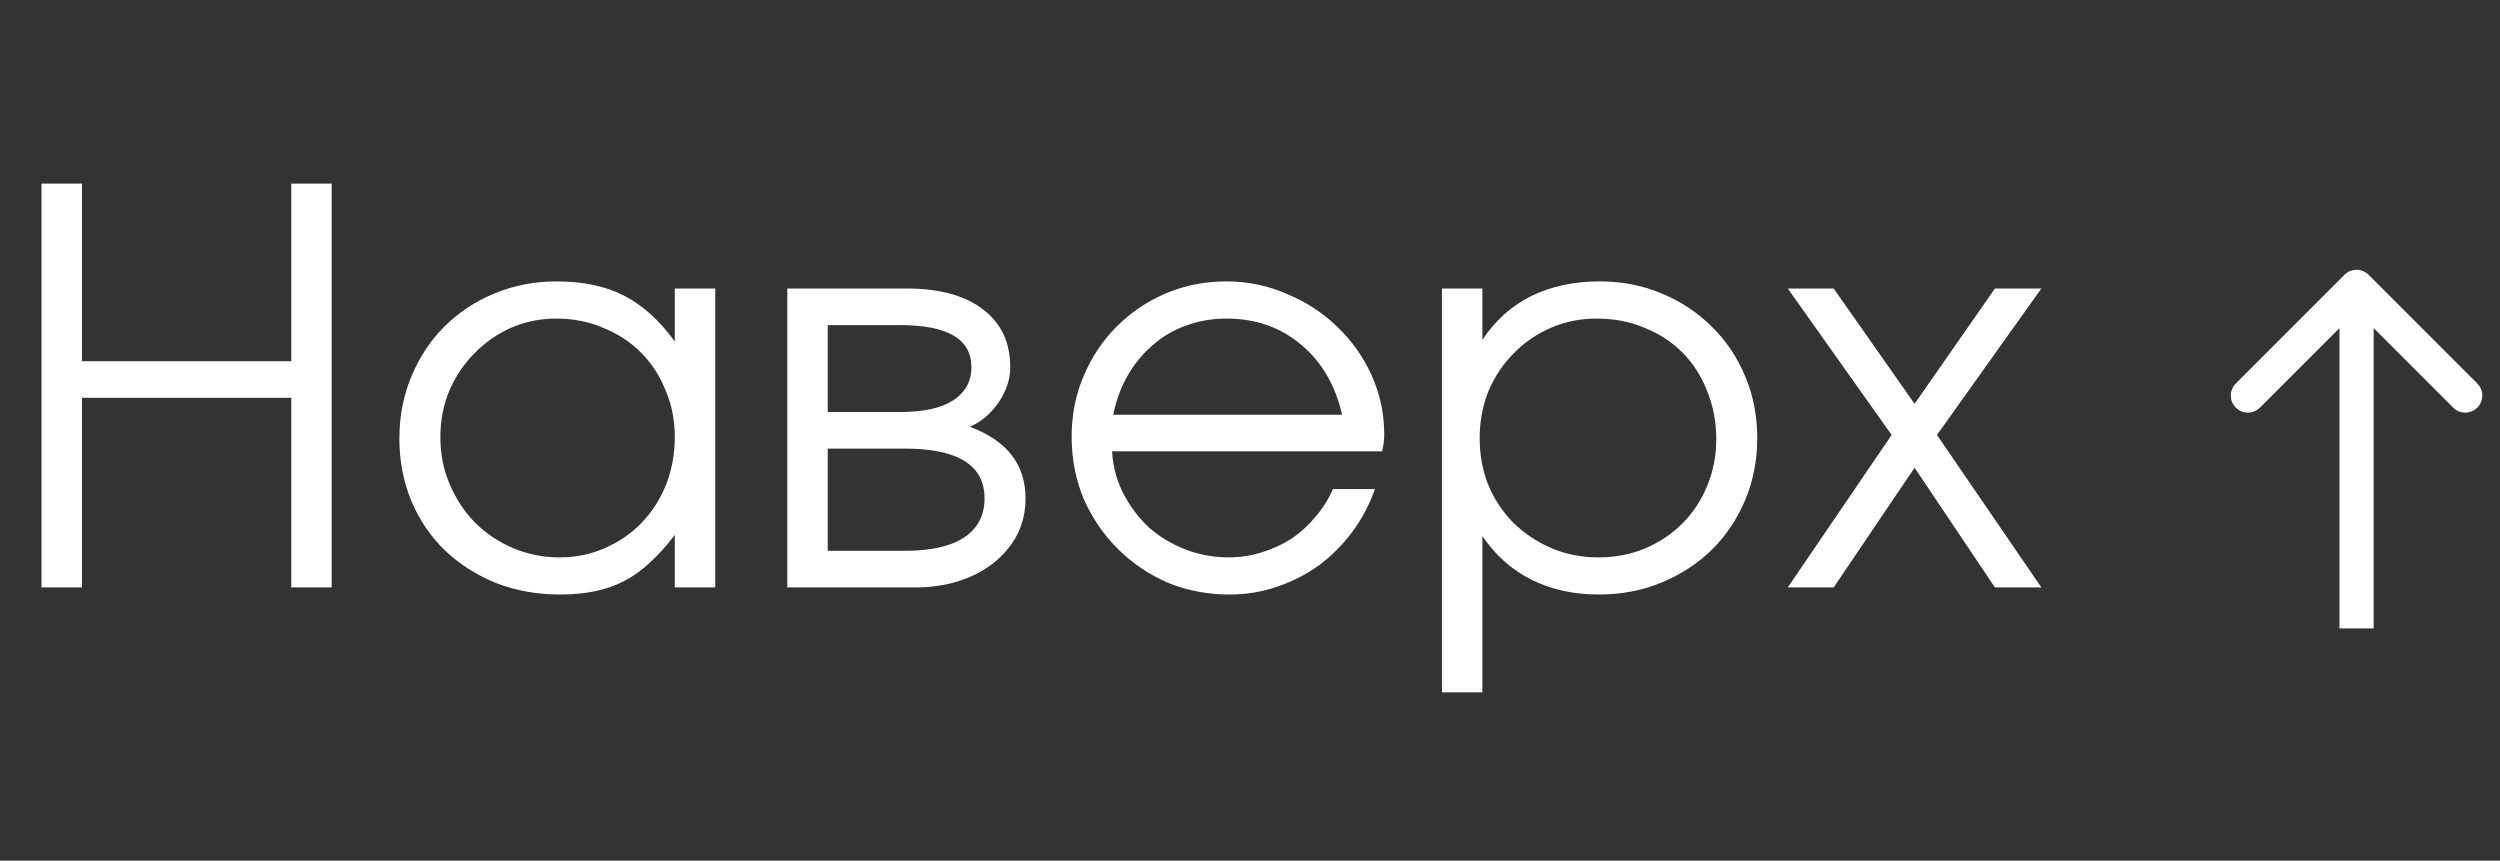 <?xml version="1.0" encoding="UTF-8"?> <svg xmlns="http://www.w3.org/2000/svg" width="61" height="21" viewBox="0 0 61 21" fill="none"><rect x="0" y="0" width="61" height="21" fill="#333333" stroke="none"/><path d="M1.013 4.48H2V8.813H7.107V4.48H8.093V14.333H7.107V9.706H2V14.333H1.013V4.48ZM9.745 10.706C9.745 10.155 9.843 9.649 10.038 9.186C10.234 8.715 10.501 8.311 10.838 7.973C11.185 7.626 11.594 7.355 12.065 7.16C12.536 6.964 13.043 6.866 13.585 6.866C14.225 6.866 14.772 6.982 15.225 7.213C15.678 7.444 16.092 7.817 16.465 8.333V7.04H17.452V14.333H16.465V13.053C16.269 13.311 16.069 13.533 15.865 13.72C15.669 13.906 15.46 14.057 15.238 14.173C15.016 14.289 14.776 14.373 14.518 14.426C14.261 14.48 13.976 14.506 13.665 14.506C13.105 14.506 12.585 14.413 12.105 14.226C11.625 14.031 11.207 13.764 10.852 13.426C10.505 13.089 10.234 12.689 10.038 12.226C9.843 11.755 9.745 11.249 9.745 10.706ZM10.745 10.666C10.745 11.075 10.82 11.457 10.972 11.813C11.123 12.169 11.327 12.48 11.585 12.746C11.852 13.013 12.163 13.222 12.518 13.373C12.874 13.524 13.252 13.6 13.652 13.6C14.052 13.6 14.421 13.524 14.758 13.373C15.105 13.222 15.403 13.018 15.652 12.76C15.909 12.493 16.109 12.182 16.252 11.826C16.394 11.462 16.465 11.075 16.465 10.666C16.465 10.249 16.389 9.866 16.238 9.52C16.096 9.164 15.896 8.857 15.638 8.6C15.38 8.342 15.074 8.142 14.718 8C14.372 7.849 13.989 7.773 13.572 7.773C13.181 7.773 12.812 7.849 12.465 8C12.127 8.151 11.829 8.36 11.572 8.626C11.314 8.884 11.109 9.191 10.958 9.546C10.816 9.893 10.745 10.266 10.745 10.666ZM19.21 7.04H22.13C22.921 7.04 23.539 7.209 23.983 7.546C24.428 7.884 24.65 8.355 24.65 8.96C24.65 9.253 24.556 9.537 24.37 9.813C24.183 10.089 23.948 10.289 23.663 10.413C24.57 10.751 25.023 11.333 25.023 12.16C25.023 12.48 24.956 12.773 24.823 13.04C24.69 13.297 24.503 13.524 24.263 13.72C24.023 13.915 23.739 14.066 23.41 14.173C23.081 14.28 22.721 14.333 22.33 14.333H19.21V7.04ZM21.97 10.053C22.53 10.053 22.956 9.96 23.25 9.773C23.552 9.577 23.703 9.306 23.703 8.96C23.703 8.275 23.125 7.933 21.97 7.933H20.197V10.053H21.97ZM22.076 13.44C22.708 13.44 23.188 13.333 23.517 13.12C23.854 12.898 24.023 12.578 24.023 12.16C24.023 11.351 23.374 10.946 22.076 10.946H20.197V13.44H22.076ZM33.548 11.933C33.415 12.315 33.228 12.666 32.989 12.986C32.757 13.297 32.486 13.569 32.175 13.8C31.864 14.022 31.522 14.195 31.148 14.32C30.784 14.444 30.402 14.506 30.002 14.506C29.46 14.506 28.953 14.409 28.482 14.213C28.02 14.009 27.615 13.733 27.268 13.386C26.922 13.04 26.646 12.635 26.442 12.173C26.246 11.702 26.148 11.195 26.148 10.653C26.148 10.12 26.246 9.626 26.442 9.173C26.637 8.711 26.904 8.311 27.242 7.973C27.588 7.626 27.988 7.355 28.442 7.16C28.904 6.964 29.397 6.866 29.922 6.866C30.446 6.866 30.94 6.969 31.402 7.173C31.873 7.369 32.282 7.635 32.629 7.973C32.984 8.311 33.264 8.706 33.468 9.16C33.673 9.613 33.775 10.093 33.775 10.6C33.775 10.671 33.771 10.742 33.762 10.813C33.753 10.875 33.74 10.942 33.722 11.013H27.135C27.153 11.369 27.242 11.706 27.402 12.026C27.562 12.338 27.766 12.613 28.015 12.853C28.273 13.084 28.571 13.266 28.909 13.4C29.246 13.533 29.602 13.6 29.975 13.6C30.251 13.6 30.517 13.56 30.775 13.48C31.042 13.4 31.286 13.289 31.509 13.146C31.731 12.995 31.926 12.818 32.095 12.613C32.273 12.409 32.415 12.182 32.522 11.933H33.548ZM32.748 10.12C32.58 9.391 32.242 8.817 31.735 8.4C31.237 7.982 30.633 7.773 29.922 7.773C29.575 7.773 29.246 7.831 28.935 7.946C28.633 8.053 28.362 8.213 28.122 8.426C27.882 8.631 27.677 8.88 27.509 9.173C27.349 9.457 27.233 9.773 27.162 10.12H32.748ZM35.184 7.04H36.17V8.293C36.481 7.822 36.877 7.466 37.357 7.226C37.846 6.986 38.406 6.866 39.037 6.866C39.579 6.866 40.081 6.964 40.544 7.16C41.015 7.355 41.424 7.626 41.77 7.973C42.117 8.311 42.388 8.715 42.584 9.186C42.779 9.649 42.877 10.151 42.877 10.693C42.877 11.226 42.779 11.729 42.584 12.2C42.388 12.662 42.117 13.066 41.77 13.413C41.424 13.751 41.015 14.018 40.544 14.213C40.073 14.409 39.562 14.506 39.01 14.506C38.397 14.506 37.85 14.386 37.37 14.146C36.89 13.906 36.49 13.551 36.17 13.08V16.893H35.184V7.04ZM38.997 13.6C39.406 13.6 39.784 13.529 40.13 13.386C40.486 13.235 40.793 13.031 41.05 12.773C41.308 12.515 41.508 12.213 41.65 11.866C41.801 11.511 41.877 11.129 41.877 10.72C41.877 10.293 41.801 9.897 41.65 9.533C41.508 9.169 41.308 8.857 41.05 8.6C40.793 8.342 40.486 8.142 40.13 8C39.775 7.849 39.384 7.773 38.957 7.773C38.557 7.773 38.184 7.849 37.837 8C37.49 8.151 37.188 8.36 36.93 8.626C36.673 8.884 36.468 9.191 36.317 9.546C36.175 9.902 36.104 10.284 36.104 10.693C36.104 11.102 36.175 11.484 36.317 11.84C36.468 12.195 36.673 12.502 36.93 12.76C37.197 13.018 37.504 13.222 37.85 13.373C38.206 13.524 38.588 13.6 38.997 13.6ZM46.156 10.613L43.622 7.04H44.742L46.716 9.853L48.676 7.04H49.809L47.262 10.613L49.809 14.333H48.676L46.716 11.413L44.742 14.333H43.622L46.156 10.613Z" fill="white"></path><path d="M57.795 6.705C57.632 6.542 57.368 6.542 57.205 6.705L54.554 9.357C54.391 9.519 54.391 9.783 54.554 9.946C54.716 10.109 54.98 10.109 55.143 9.946L57.5 7.589L59.857 9.946C60.02 10.109 60.284 10.109 60.446 9.946C60.609 9.783 60.609 9.519 60.446 9.357L57.795 6.705ZM57.5 15.333L57.917 15.333L57.917 7L57.5 7L57.083 7L57.083 15.333L57.5 15.333Z" fill="white"></path></svg> 